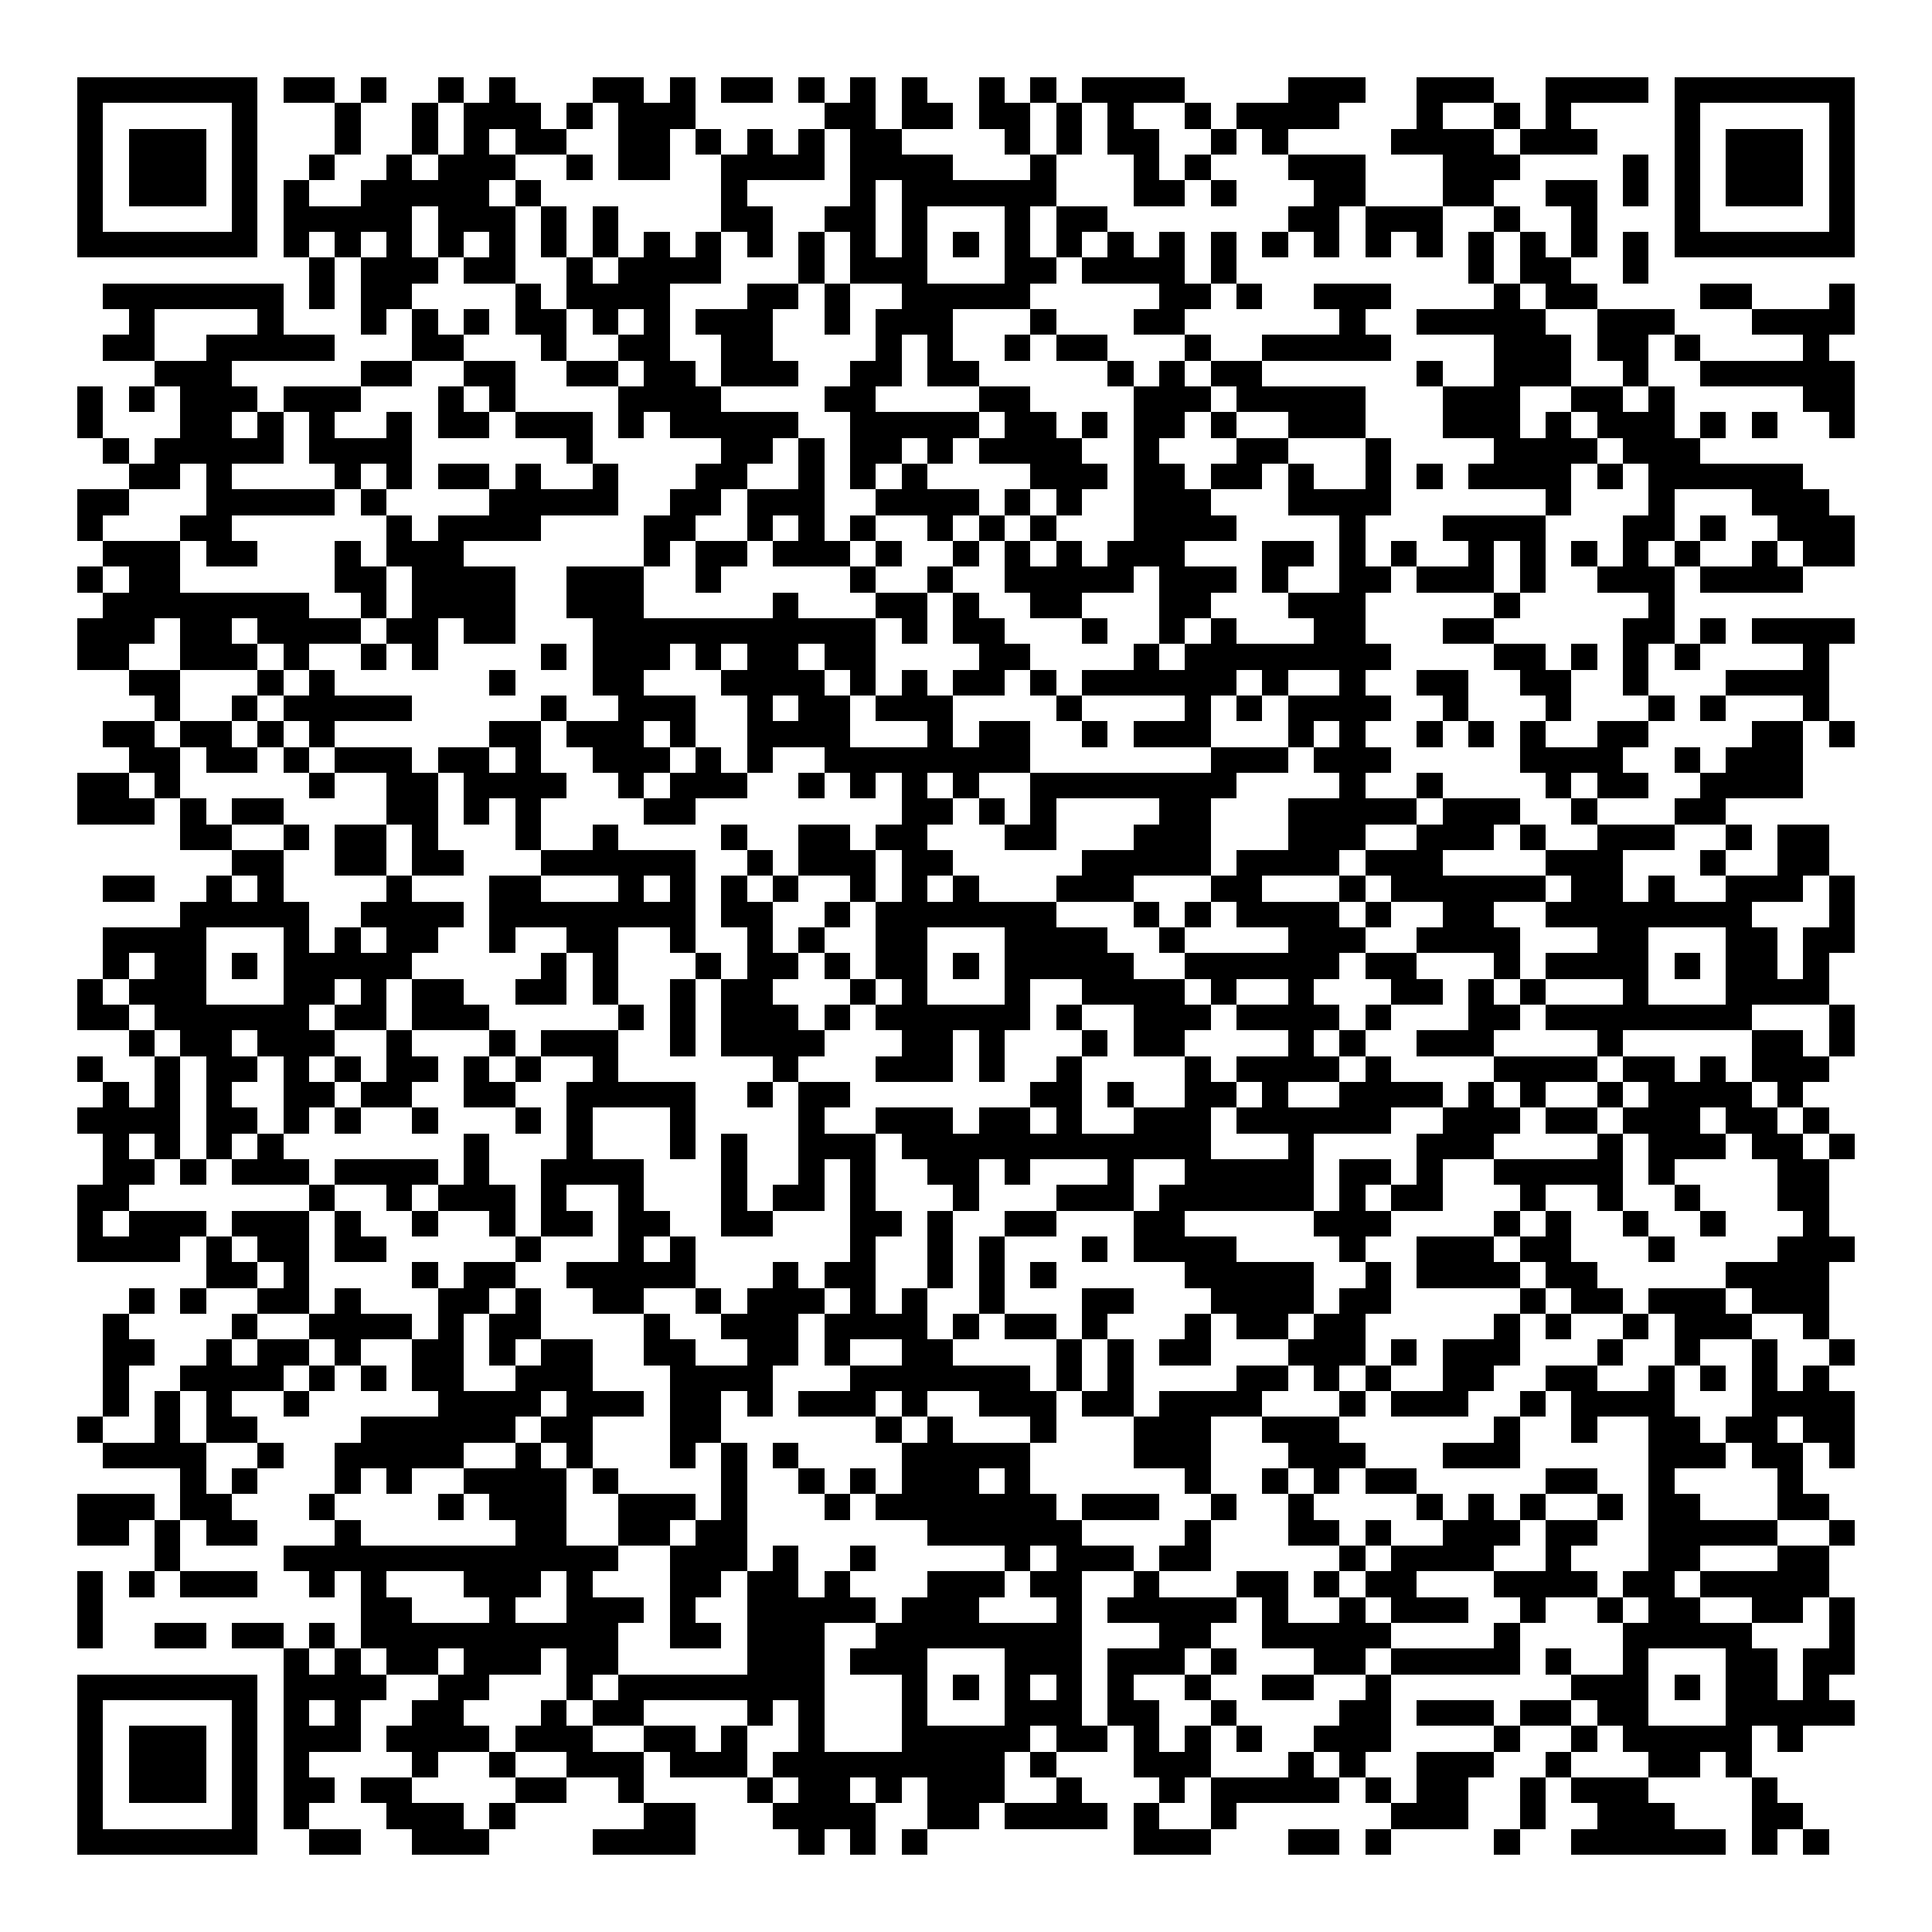 <svg xmlns="http://www.w3.org/2000/svg" width="176" height="176" viewBox="0 0 75 75" shape-rendering="crispEdges"><path fill="#ffffff" d="M0 0h75v75H0z"/><path stroke="#000000" d="M3 3.5h7m1 0h2m1 0h1m2 0h1m1 0h1m3 0h2m1 0h1m1 0h2m1 0h1m1 0h1m1 0h1m2 0h1m1 0h1m1 0h4m4 0h3m2 0h3m2 0h4m1 0h7M3 4.5h1m5 0h1m3 0h1m2 0h1m1 0h3m1 0h1m1 0h3m5 0h2m1 0h2m1 0h2m1 0h1m1 0h1m2 0h1m1 0h4m3 0h1m2 0h1m1 0h1m4 0h1m5 0h1M3 5.5h1m1 0h3m1 0h1m3 0h1m2 0h1m1 0h1m1 0h2m2 0h2m1 0h1m1 0h1m1 0h1m1 0h2m4 0h1m1 0h1m1 0h2m2 0h1m1 0h1m4 0h4m1 0h3m3 0h1m1 0h3m1 0h1M3 6.5h1m1 0h3m1 0h1m2 0h1m2 0h1m1 0h3m2 0h1m1 0h2m2 0h4m1 0h4m3 0h1m3 0h1m1 0h1m3 0h3m3 0h3m4 0h1m1 0h1m1 0h3m1 0h1M3 7.5h1m1 0h3m1 0h1m1 0h1m2 0h5m1 0h1m7 0h1m4 0h1m1 0h6m3 0h2m1 0h1m3 0h2m3 0h2m2 0h2m1 0h1m1 0h1m1 0h3m1 0h1M3 8.5h1m5 0h1m1 0h5m1 0h3m1 0h1m1 0h1m4 0h2m2 0h2m1 0h1m3 0h1m1 0h2m7 0h2m1 0h3m2 0h1m2 0h1m3 0h1m5 0h1M3 9.5h7m1 0h1m1 0h1m1 0h1m1 0h1m1 0h1m1 0h1m1 0h1m1 0h1m1 0h1m1 0h1m1 0h1m1 0h1m1 0h1m1 0h1m1 0h1m1 0h1m1 0h1m1 0h1m1 0h1m1 0h1m1 0h1m1 0h1m1 0h1m1 0h1m1 0h1m1 0h1m1 0h1m1 0h7M12 10.5h1m1 0h3m1 0h2m2 0h1m1 0h4m3 0h1m1 0h3m3 0h2m1 0h4m1 0h1m9 0h1m1 0h2m2 0h1M4 11.5h7m1 0h1m1 0h2m4 0h1m1 0h4m3 0h2m1 0h1m2 0h5m5 0h2m1 0h1m2 0h3m4 0h1m1 0h2m4 0h2m3 0h1M5 12.5h1m4 0h1m3 0h1m1 0h1m1 0h1m1 0h2m1 0h1m1 0h1m1 0h3m2 0h1m1 0h3m3 0h1m3 0h2m6 0h1m2 0h5m2 0h3m3 0h4M4 13.5h2m2 0h5m3 0h2m3 0h1m2 0h2m2 0h2m4 0h1m1 0h1m2 0h1m1 0h2m3 0h1m2 0h5m4 0h3m1 0h2m1 0h1m4 0h1M6 14.5h3m5 0h2m2 0h2m2 0h2m1 0h2m1 0h3m2 0h2m1 0h2m5 0h1m1 0h1m1 0h2m6 0h1m2 0h3m2 0h1m2 0h6M3 15.5h1m1 0h1m1 0h3m1 0h3m3 0h1m1 0h1m4 0h4m4 0h2m4 0h2m4 0h3m1 0h5m3 0h3m2 0h2m1 0h1m5 0h2M3 16.5h1m3 0h2m1 0h1m1 0h1m2 0h1m1 0h2m1 0h3m1 0h1m1 0h5m2 0h5m1 0h2m1 0h1m1 0h2m1 0h1m2 0h3m3 0h3m1 0h1m1 0h3m1 0h1m1 0h1m2 0h1M4 17.5h1m1 0h5m1 0h4m6 0h1m5 0h2m1 0h1m1 0h2m1 0h1m1 0h4m2 0h1m3 0h2m3 0h1m4 0h4m1 0h3M5 18.5h2m1 0h1m4 0h1m1 0h1m1 0h2m1 0h1m2 0h1m3 0h2m2 0h1m1 0h1m1 0h1m4 0h3m1 0h2m1 0h2m1 0h1m2 0h1m1 0h1m1 0h4m1 0h1m1 0h6M3 19.5h2m3 0h5m1 0h1m4 0h5m2 0h2m1 0h3m2 0h4m1 0h1m1 0h1m2 0h3m3 0h4m6 0h1m3 0h1m3 0h3M3 20.5h1m3 0h2m6 0h1m1 0h4m4 0h2m2 0h1m1 0h1m1 0h1m2 0h1m1 0h1m1 0h1m3 0h4m4 0h1m3 0h4m3 0h2m1 0h1m2 0h3M4 21.5h3m1 0h2m3 0h1m1 0h3m7 0h1m1 0h2m1 0h3m1 0h1m2 0h1m1 0h1m1 0h1m1 0h3m3 0h2m1 0h1m1 0h1m2 0h1m1 0h1m1 0h1m1 0h1m1 0h1m2 0h1m1 0h2M3 22.5h1m1 0h2m6 0h2m1 0h4m2 0h3m2 0h1m5 0h1m2 0h1m2 0h5m1 0h3m1 0h1m2 0h2m1 0h3m1 0h1m2 0h3m1 0h4M4 23.5h8m2 0h1m1 0h4m2 0h3m5 0h1m3 0h2m1 0h1m2 0h2m3 0h2m3 0h3m5 0h1m5 0h1M3 24.5h3m1 0h2m1 0h4m1 0h2m1 0h2m3 0h11m1 0h1m1 0h2m3 0h1m2 0h1m1 0h1m3 0h2m3 0h2m5 0h2m1 0h1m1 0h4M3 25.5h2m2 0h3m1 0h1m2 0h1m1 0h1m4 0h1m1 0h3m1 0h1m1 0h2m1 0h2m4 0h2m4 0h1m1 0h8m4 0h2m1 0h1m1 0h1m1 0h1m4 0h1M5 26.5h2m3 0h1m1 0h1m6 0h1m3 0h2m3 0h4m1 0h1m1 0h1m1 0h2m1 0h1m1 0h6m1 0h1m2 0h1m2 0h2m2 0h2m2 0h1m3 0h4M6 27.5h1m2 0h1m1 0h5m5 0h1m2 0h3m2 0h1m1 0h2m1 0h3m4 0h1m4 0h1m1 0h1m1 0h4m2 0h1m3 0h1m3 0h1m1 0h1m3 0h1M4 28.5h2m1 0h2m1 0h1m1 0h1m6 0h2m1 0h3m1 0h1m2 0h4m3 0h1m1 0h2m2 0h1m1 0h3m3 0h1m1 0h1m2 0h1m1 0h1m1 0h1m2 0h2m4 0h2m1 0h1M5 29.5h2m1 0h2m1 0h1m1 0h3m1 0h2m1 0h1m2 0h3m1 0h1m1 0h1m2 0h8m7 0h3m1 0h3m5 0h4m2 0h1m1 0h3M3 30.5h2m1 0h1m5 0h1m2 0h2m1 0h4m2 0h1m1 0h3m2 0h1m1 0h1m1 0h1m1 0h1m2 0h8m4 0h1m2 0h1m4 0h1m1 0h2m2 0h4M3 31.5h3m1 0h1m1 0h2m4 0h2m1 0h1m1 0h1m4 0h2m8 0h2m1 0h1m1 0h1m4 0h2m3 0h5m1 0h3m2 0h1m3 0h2M7 32.5h2m2 0h1m1 0h2m1 0h1m3 0h1m2 0h1m4 0h1m2 0h2m1 0h2m3 0h2m3 0h3m3 0h3m2 0h3m1 0h1m2 0h3m2 0h1m1 0h2M9 33.5h2m2 0h2m1 0h2m3 0h6m2 0h1m1 0h3m1 0h2m5 0h5m1 0h4m1 0h3m4 0h3m3 0h1m2 0h2M4 34.5h2m2 0h1m1 0h1m4 0h1m3 0h2m3 0h1m1 0h1m1 0h1m1 0h1m2 0h1m1 0h1m1 0h1m3 0h3m3 0h2m3 0h1m1 0h6m1 0h2m1 0h1m2 0h3m1 0h1M7 35.5h5m2 0h4m1 0h8m1 0h2m2 0h1m1 0h7m3 0h1m1 0h1m1 0h4m1 0h1m2 0h2m2 0h8m3 0h1M4 36.5h4m3 0h1m1 0h1m1 0h2m2 0h1m2 0h2m2 0h1m2 0h1m1 0h1m2 0h2m3 0h4m2 0h1m4 0h3m2 0h4m3 0h2m3 0h2m1 0h2M4 37.5h1m1 0h2m1 0h1m1 0h5m5 0h1m1 0h1m3 0h1m1 0h2m1 0h1m1 0h2m1 0h1m1 0h5m2 0h6m1 0h2m3 0h1m1 0h4m1 0h1m1 0h2m1 0h1M3 38.5h1m1 0h3m3 0h2m1 0h1m1 0h2m2 0h2m1 0h1m2 0h1m1 0h2m3 0h1m1 0h1m3 0h1m2 0h4m1 0h1m2 0h1m3 0h2m1 0h1m1 0h1m3 0h1m3 0h4M3 39.5h2m1 0h6m1 0h2m1 0h3m5 0h1m1 0h1m1 0h3m1 0h1m1 0h6m1 0h1m2 0h3m1 0h4m1 0h1m3 0h2m1 0h8m3 0h1M5 40.5h1m1 0h2m1 0h3m2 0h1m3 0h1m1 0h3m2 0h1m1 0h4m3 0h2m1 0h1m3 0h1m1 0h2m4 0h1m1 0h1m2 0h3m4 0h1m5 0h2m1 0h1M3 41.5h1m2 0h1m1 0h2m1 0h1m1 0h1m1 0h2m1 0h1m1 0h1m2 0h1m6 0h1m3 0h3m1 0h1m2 0h1m4 0h1m1 0h4m1 0h1m4 0h4m1 0h2m1 0h1m1 0h3M4 42.5h1m1 0h1m1 0h1m2 0h2m1 0h2m2 0h2m2 0h5m2 0h1m1 0h2m7 0h2m1 0h1m2 0h2m1 0h1m2 0h4m1 0h1m1 0h1m2 0h1m1 0h4m1 0h1M3 43.5h4m1 0h2m1 0h1m1 0h1m2 0h1m3 0h1m1 0h1m3 0h1m4 0h1m2 0h3m1 0h2m1 0h1m2 0h3m1 0h6m2 0h3m1 0h2m1 0h3m1 0h2m1 0h1M4 44.5h1m1 0h1m1 0h1m1 0h1m7 0h1m3 0h1m3 0h1m1 0h1m2 0h3m1 0h12m3 0h1m4 0h3m4 0h1m1 0h3m1 0h2m1 0h1M4 45.5h2m1 0h1m1 0h3m1 0h4m1 0h1m2 0h4m3 0h1m2 0h1m1 0h1m2 0h2m1 0h1m3 0h1m2 0h5m1 0h2m1 0h1m2 0h5m1 0h1m4 0h2M3 46.5h2m7 0h1m2 0h1m1 0h3m1 0h1m2 0h1m3 0h1m1 0h2m1 0h1m3 0h1m3 0h3m1 0h6m1 0h1m1 0h2m3 0h1m2 0h1m2 0h1m3 0h2M3 47.5h1m1 0h3m1 0h3m1 0h1m2 0h1m2 0h1m1 0h2m1 0h2m2 0h2m3 0h2m1 0h1m2 0h2m3 0h2m5 0h3m4 0h1m1 0h1m2 0h1m2 0h1m3 0h1M3 48.5h4m1 0h1m1 0h2m1 0h2m5 0h1m3 0h1m1 0h1m6 0h1m2 0h1m1 0h1m3 0h1m1 0h4m4 0h1m2 0h3m1 0h2m3 0h1m4 0h3M8 49.5h2m1 0h1m4 0h1m1 0h2m2 0h5m3 0h1m1 0h2m2 0h1m1 0h1m1 0h1m5 0h5m2 0h1m1 0h4m1 0h2m5 0h4M5 50.5h1m1 0h1m2 0h2m1 0h1m3 0h2m1 0h1m2 0h2m2 0h1m1 0h3m1 0h1m1 0h1m2 0h1m3 0h2m3 0h4m1 0h2m5 0h1m1 0h2m1 0h3m1 0h3M4 51.5h1m4 0h1m2 0h4m1 0h1m1 0h2m4 0h1m2 0h3m1 0h4m1 0h1m1 0h2m1 0h1m3 0h1m1 0h2m1 0h2m5 0h1m1 0h1m2 0h1m1 0h3m2 0h1M4 52.5h2m2 0h1m1 0h2m1 0h1m2 0h2m1 0h1m1 0h2m2 0h2m2 0h2m1 0h1m2 0h2m4 0h1m1 0h1m1 0h2m3 0h3m1 0h1m1 0h3m3 0h1m2 0h1m2 0h1m2 0h1M4 53.5h1m2 0h4m1 0h1m1 0h1m1 0h2m2 0h3m3 0h4m3 0h7m1 0h1m1 0h1m4 0h2m1 0h1m1 0h1m2 0h2m2 0h2m2 0h1m1 0h1m1 0h1m1 0h1M4 54.5h1m1 0h1m1 0h1m2 0h1m5 0h4m1 0h3m1 0h2m1 0h1m1 0h3m1 0h1m2 0h3m1 0h2m1 0h4m3 0h1m1 0h3m2 0h1m1 0h4m3 0h4M3 55.5h1m2 0h1m1 0h2m4 0h6m1 0h2m3 0h2m6 0h1m1 0h1m3 0h1m3 0h3m2 0h3m6 0h1m2 0h1m2 0h2m1 0h2m1 0h2M4 56.5h4m2 0h1m2 0h5m2 0h1m1 0h1m3 0h1m1 0h1m1 0h1m4 0h5m4 0h3m3 0h3m3 0h3m5 0h3m1 0h2m1 0h1M7 57.5h1m1 0h1m3 0h1m1 0h1m2 0h4m1 0h1m4 0h1m2 0h1m1 0h1m1 0h3m1 0h1m6 0h1m2 0h1m1 0h1m1 0h2m5 0h2m2 0h1m4 0h1M3 58.5h3m1 0h2m3 0h1m4 0h1m1 0h3m2 0h3m1 0h1m3 0h1m1 0h7m1 0h3m2 0h1m2 0h1m4 0h1m1 0h1m1 0h1m2 0h1m1 0h2m3 0h2M3 59.5h2m1 0h1m1 0h2m3 0h1m6 0h2m2 0h2m1 0h2m7 0h6m4 0h1m3 0h2m1 0h1m2 0h3m1 0h2m2 0h5m2 0h1M6 60.5h1m4 0h13m2 0h3m1 0h1m2 0h1m5 0h1m1 0h3m1 0h2m5 0h1m1 0h4m2 0h1m3 0h2m3 0h2M3 61.5h1m1 0h1m1 0h3m2 0h1m1 0h1m3 0h3m1 0h1m3 0h2m1 0h2m1 0h1m3 0h3m1 0h2m2 0h1m3 0h2m1 0h1m1 0h2m3 0h4m1 0h2m1 0h5M3 62.5h1m10 0h2m3 0h1m2 0h3m1 0h1m2 0h5m1 0h3m3 0h1m1 0h5m1 0h1m2 0h1m1 0h3m2 0h1m2 0h1m1 0h2m2 0h2m1 0h1M3 63.5h1m2 0h2m1 0h2m1 0h1m1 0h10m2 0h2m1 0h3m2 0h8m3 0h2m2 0h5m4 0h1m4 0h5m3 0h1M11 64.5h1m1 0h1m1 0h2m1 0h3m1 0h2m5 0h3m1 0h3m3 0h3m1 0h3m1 0h1m3 0h2m1 0h5m1 0h1m2 0h1m3 0h2m1 0h2M3 65.5h7m1 0h4m2 0h2m3 0h1m1 0h8m3 0h1m1 0h1m1 0h1m1 0h1m1 0h1m2 0h1m2 0h2m2 0h1m7 0h3m1 0h1m1 0h2m1 0h1M3 66.5h1m5 0h1m1 0h1m1 0h1m2 0h2m3 0h1m1 0h2m4 0h1m1 0h1m3 0h1m3 0h3m1 0h2m2 0h1m4 0h2m1 0h3m1 0h2m1 0h2m3 0h5M3 67.5h1m1 0h3m1 0h1m1 0h3m1 0h4m1 0h3m2 0h2m1 0h1m2 0h1m3 0h5m1 0h2m1 0h1m1 0h1m1 0h1m2 0h3m4 0h1m2 0h1m1 0h5m1 0h1M3 68.5h1m1 0h3m1 0h1m1 0h1m4 0h1m2 0h1m2 0h3m1 0h3m1 0h9m1 0h1m3 0h3m3 0h1m1 0h1m2 0h3m2 0h1m3 0h2m1 0h1M3 69.5h1m1 0h3m1 0h1m1 0h2m1 0h2m4 0h2m2 0h1m4 0h1m1 0h2m1 0h1m1 0h3m2 0h1m3 0h1m1 0h5m1 0h1m1 0h2m2 0h1m1 0h3m4 0h1M3 70.5h1m5 0h1m1 0h1m3 0h3m1 0h1m5 0h2m3 0h4m2 0h2m1 0h4m1 0h1m2 0h1m6 0h3m2 0h1m2 0h3m3 0h2M3 71.5h7m2 0h2m2 0h3m4 0h4m4 0h1m1 0h1m1 0h1m8 0h3m3 0h2m1 0h1m4 0h1m2 0h6m1 0h1m1 0h1"/></svg>
